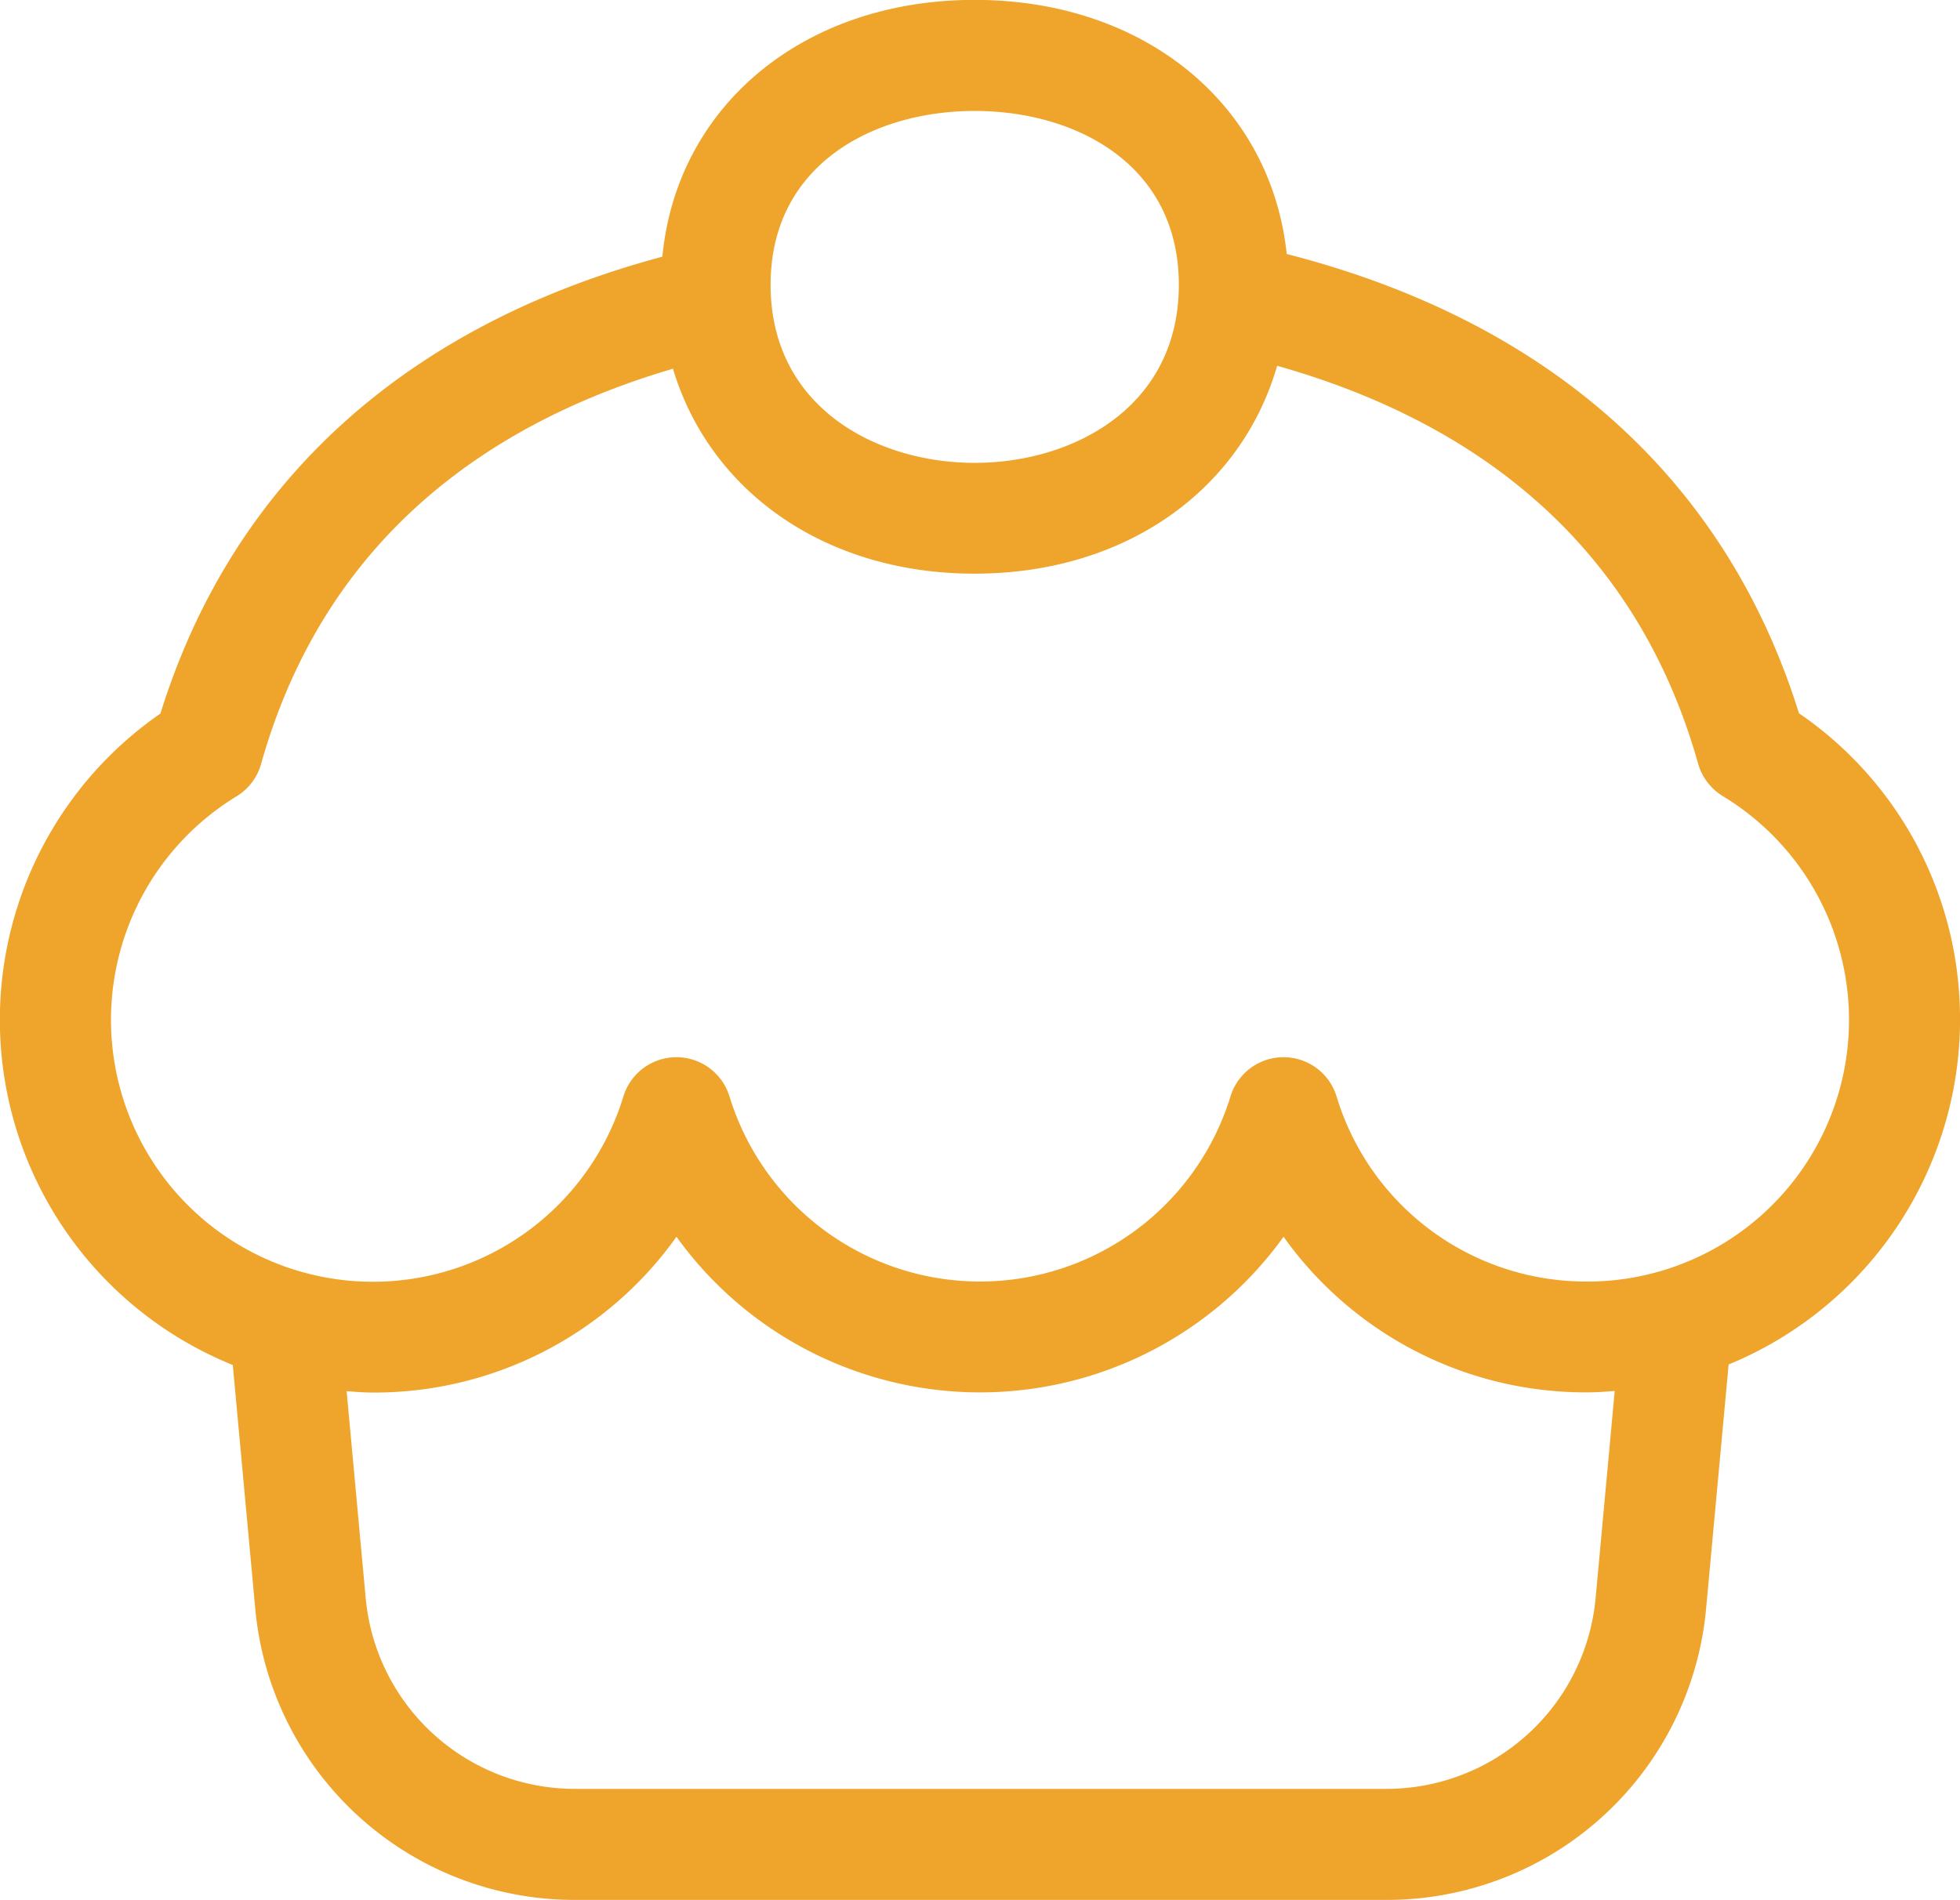 <svg xmlns="http://www.w3.org/2000/svg" width="55.232" height="53.55" viewBox="0 0 55.232 53.55"><path d="M55.232,78.681a10.423,10.423,0,0,0-4.538-8.636C48.616,63.382,43.586,58.978,36.259,57.1c-.441-4.189-3.978-7.162-8.793-7.162-4.844,0-8.4,3.009-8.8,7.238-7.171,1.92-12.1,6.3-14.145,12.877A10.494,10.494,0,0,0,6.56,88.414l.63,6.836a9.032,9.032,0,0,0,9.035,8.241h22.82A9.032,9.032,0,0,0,48.08,95.25l.632-6.85a10.522,10.522,0,0,0,6.521-9.718M27.466,53.068c2.863,0,5.753,1.515,5.753,4.9,0,3.449-2.982,5.019-5.753,5.019s-5.751-1.57-5.751-5.019c0-3.381,2.888-4.9,5.751-4.9m17.5,41.894a5.921,5.921,0,0,1-5.922,5.4H16.225a5.921,5.921,0,0,1-5.922-5.4l-.535-5.809c.245.017.491.038.741.038A10.452,10.452,0,0,0,19.063,84.8a10.533,10.533,0,0,0,17.107,0,10.452,10.452,0,0,0,8.553,4.386c.263,0,.521-.02.779-.039Zm-.244-8.9a7.343,7.343,0,0,1-7.058-5.216,1.563,1.563,0,0,0-2.99,0,7.384,7.384,0,0,1-14.117,0,1.563,1.563,0,0,0-2.99,0,7.381,7.381,0,1,1-10.9-8.461,1.558,1.558,0,0,0,.69-.91c1.848-6.569,6.693-9.7,11.607-11.141,1.032,3.443,4.27,5.776,8.5,5.776,4.263,0,7.52-2.369,8.525-5.859,5,1.41,9.983,4.536,11.864,11.216a1.571,1.571,0,0,0,.693.912,7.374,7.374,0,0,1-3.825,13.684" transform="translate(0 -49.941)" fill="#efa42b"/></svg>
